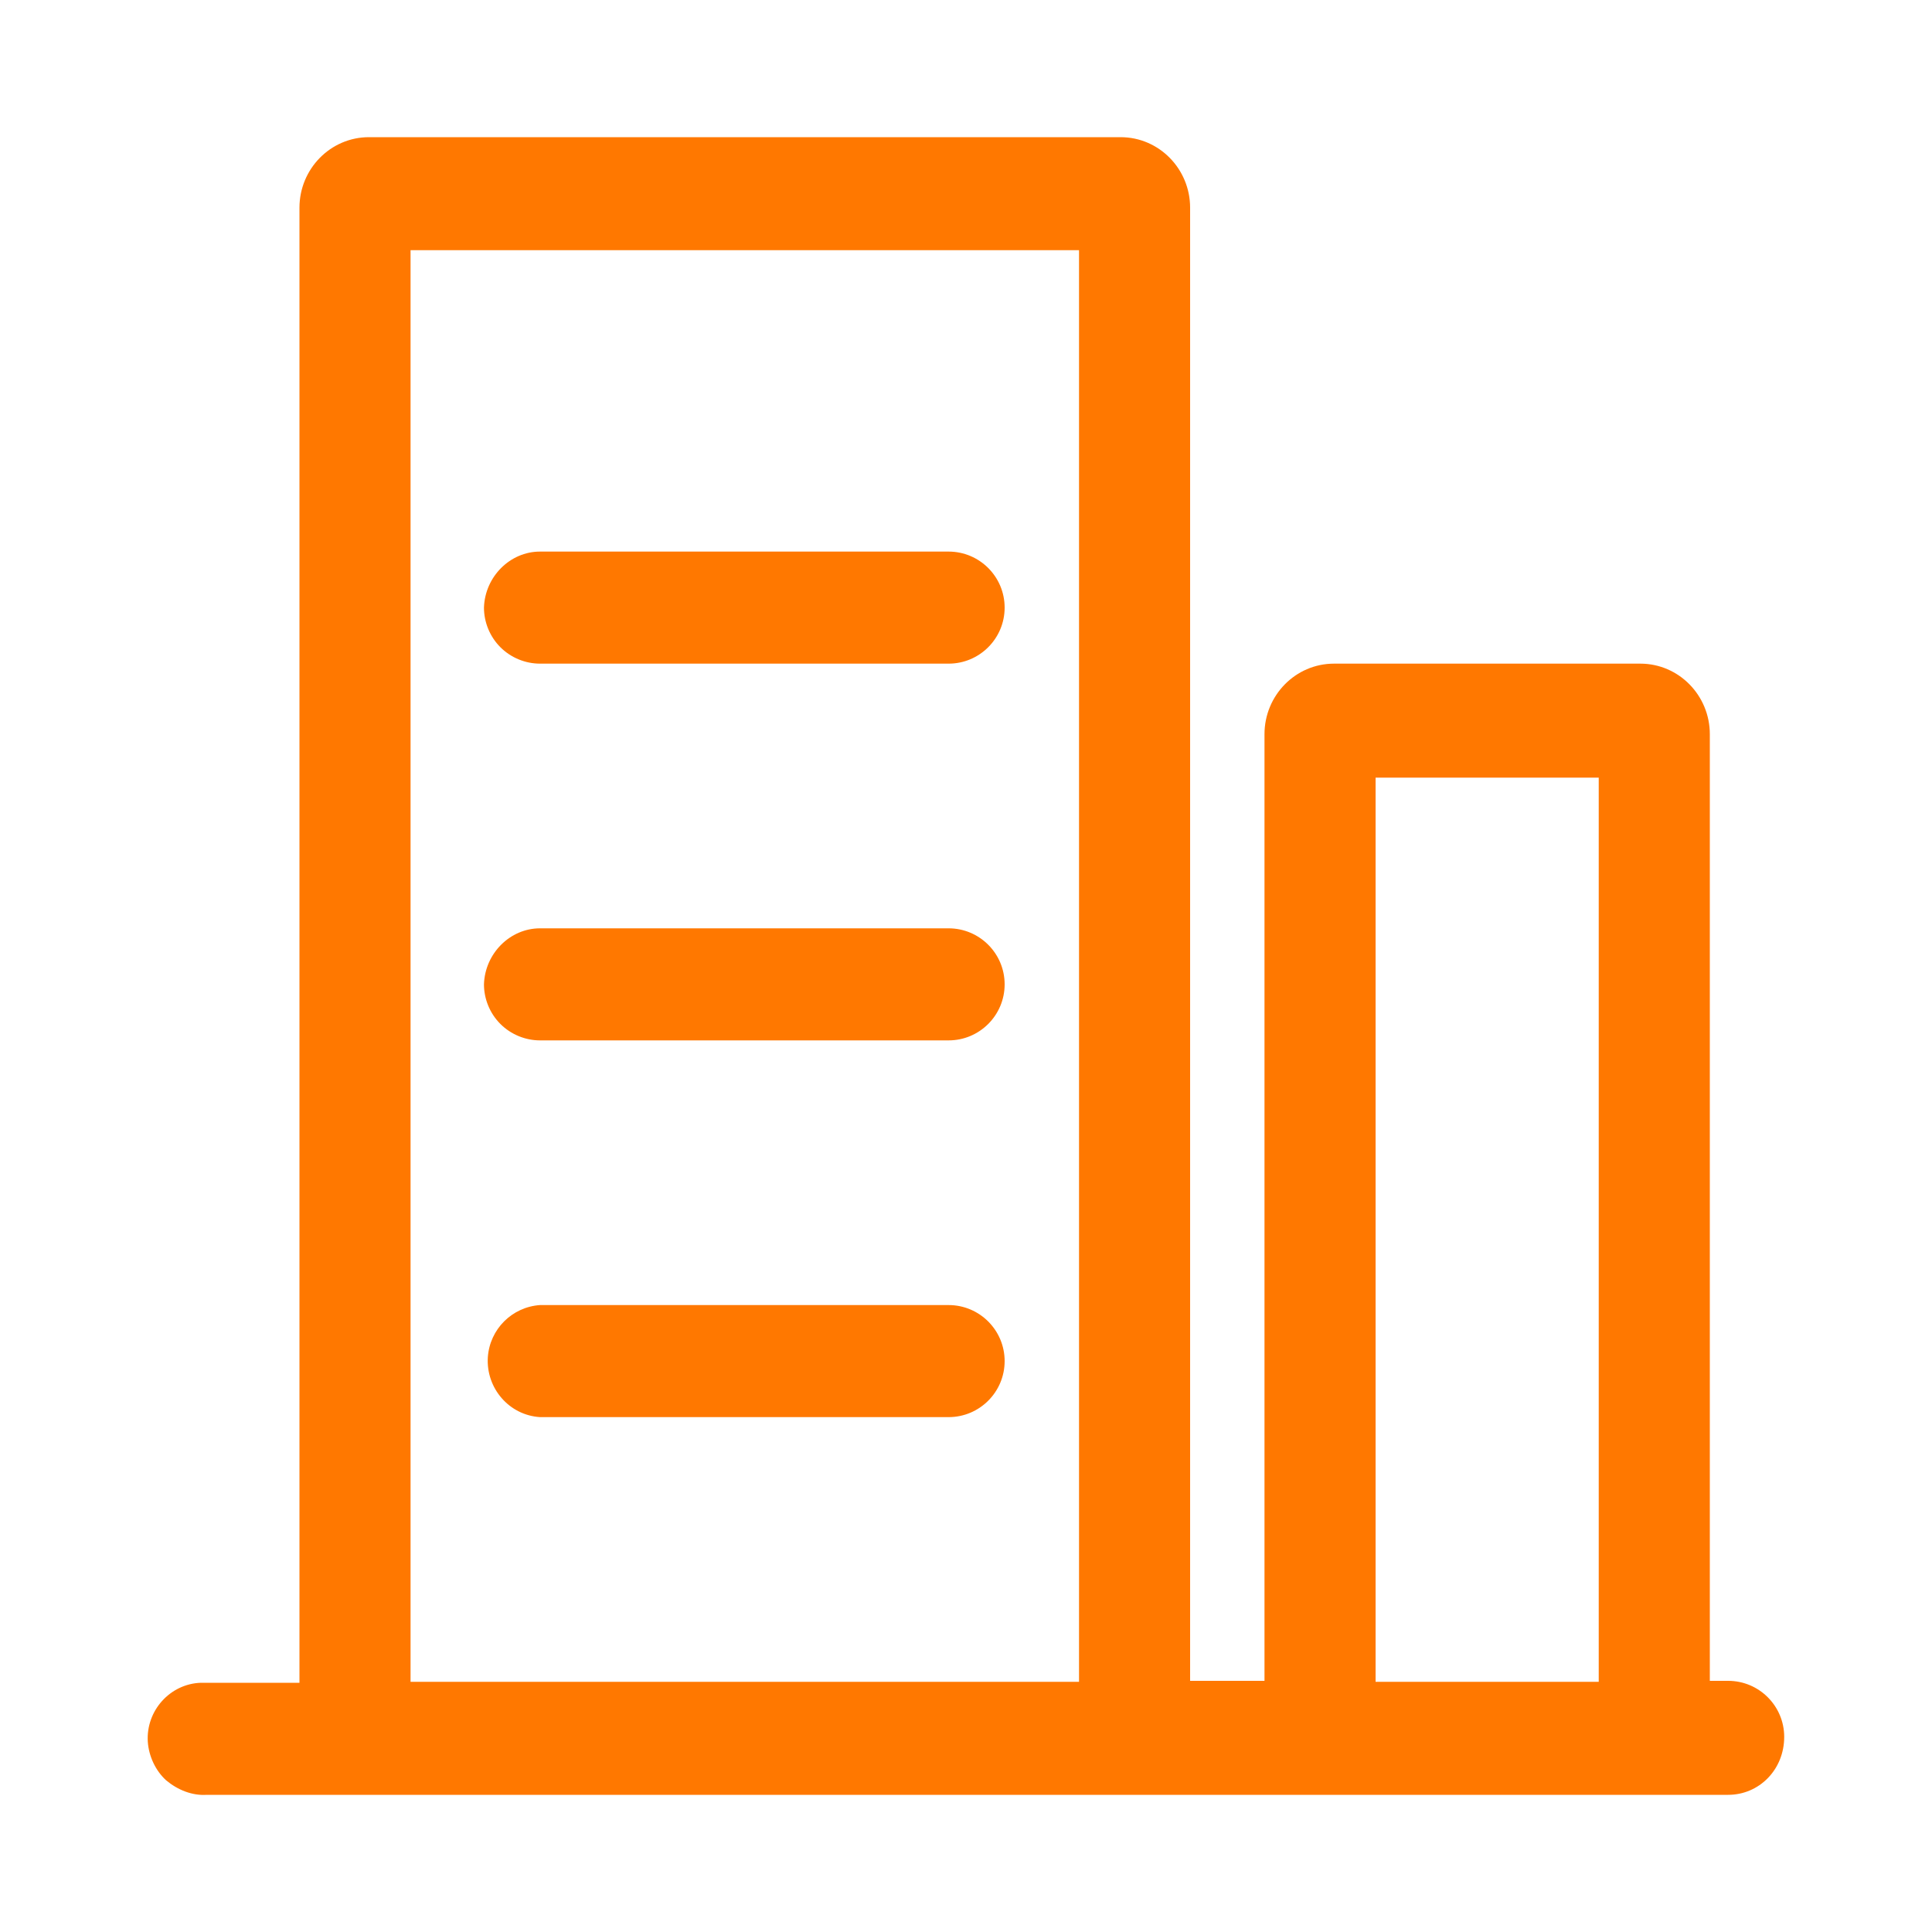 <?xml version="1.0" standalone="no"?><!DOCTYPE svg PUBLIC "-//W3C//DTD SVG 1.1//EN" "http://www.w3.org/Graphics/SVG/1.1/DTD/svg11.dtd"><svg t="1749910368775" class="icon" viewBox="0 0 1024 1024" version="1.1" xmlns="http://www.w3.org/2000/svg" p-id="4406" xmlns:xlink="http://www.w3.org/1999/xlink" width="128" height="128"><path d="M915.968 951.296H109.568c-7.68 0.512-15.36-2.56-21.504-7.68-5.632-5.12-9.216-12.8-9.728-20.48-1.024-16.384 11.776-30.72 28.16-31.232H158.72V110.08c0-20.48 16.384-37.376 36.864-37.376H593.92c20.48 0 36.864 16.896 36.864 37.376V890.88h39.424V389.12c0-20.48 16.384-37.376 36.864-37.376h162.304c20.48 0 36.864 16.896 36.864 37.376v501.76h9.728c16.384 0 29.696 13.312 29.696 29.696 0 17.408-13.312 30.72-29.696 30.72zM571.904 132.608H217.6v758.784h354.304V132.608z m275.456 279.552h-118.272v479.232h118.272V412.16zM286.208 292.352h216.576c16.384 0 29.696 13.312 29.696 29.696s-13.312 29.696-29.696 29.696H286.208c-7.68 0-15.36-3.072-20.992-8.704-5.632-5.632-8.704-13.312-8.704-20.992 0.512-16.384 13.824-29.696 29.696-29.696z m0 199.68h216.576c16.384 0 29.696 13.312 29.696 29.696 0 16.384-13.312 29.696-29.696 29.696H286.208c-7.68 0-15.36-3.072-20.992-8.704-5.632-5.632-8.704-13.312-8.704-20.992 0.512-16.384 13.824-29.696 29.696-29.696z m0 199.68h216.576c16.384 0 29.696 13.312 29.696 29.696 0 16.384-13.312 29.696-29.696 29.696H286.208c-16.384-1.024-28.672-15.36-27.648-31.744 1.024-14.848 12.8-26.624 27.648-27.648z" p-id="4407" fill="#ff7800"></path></svg>